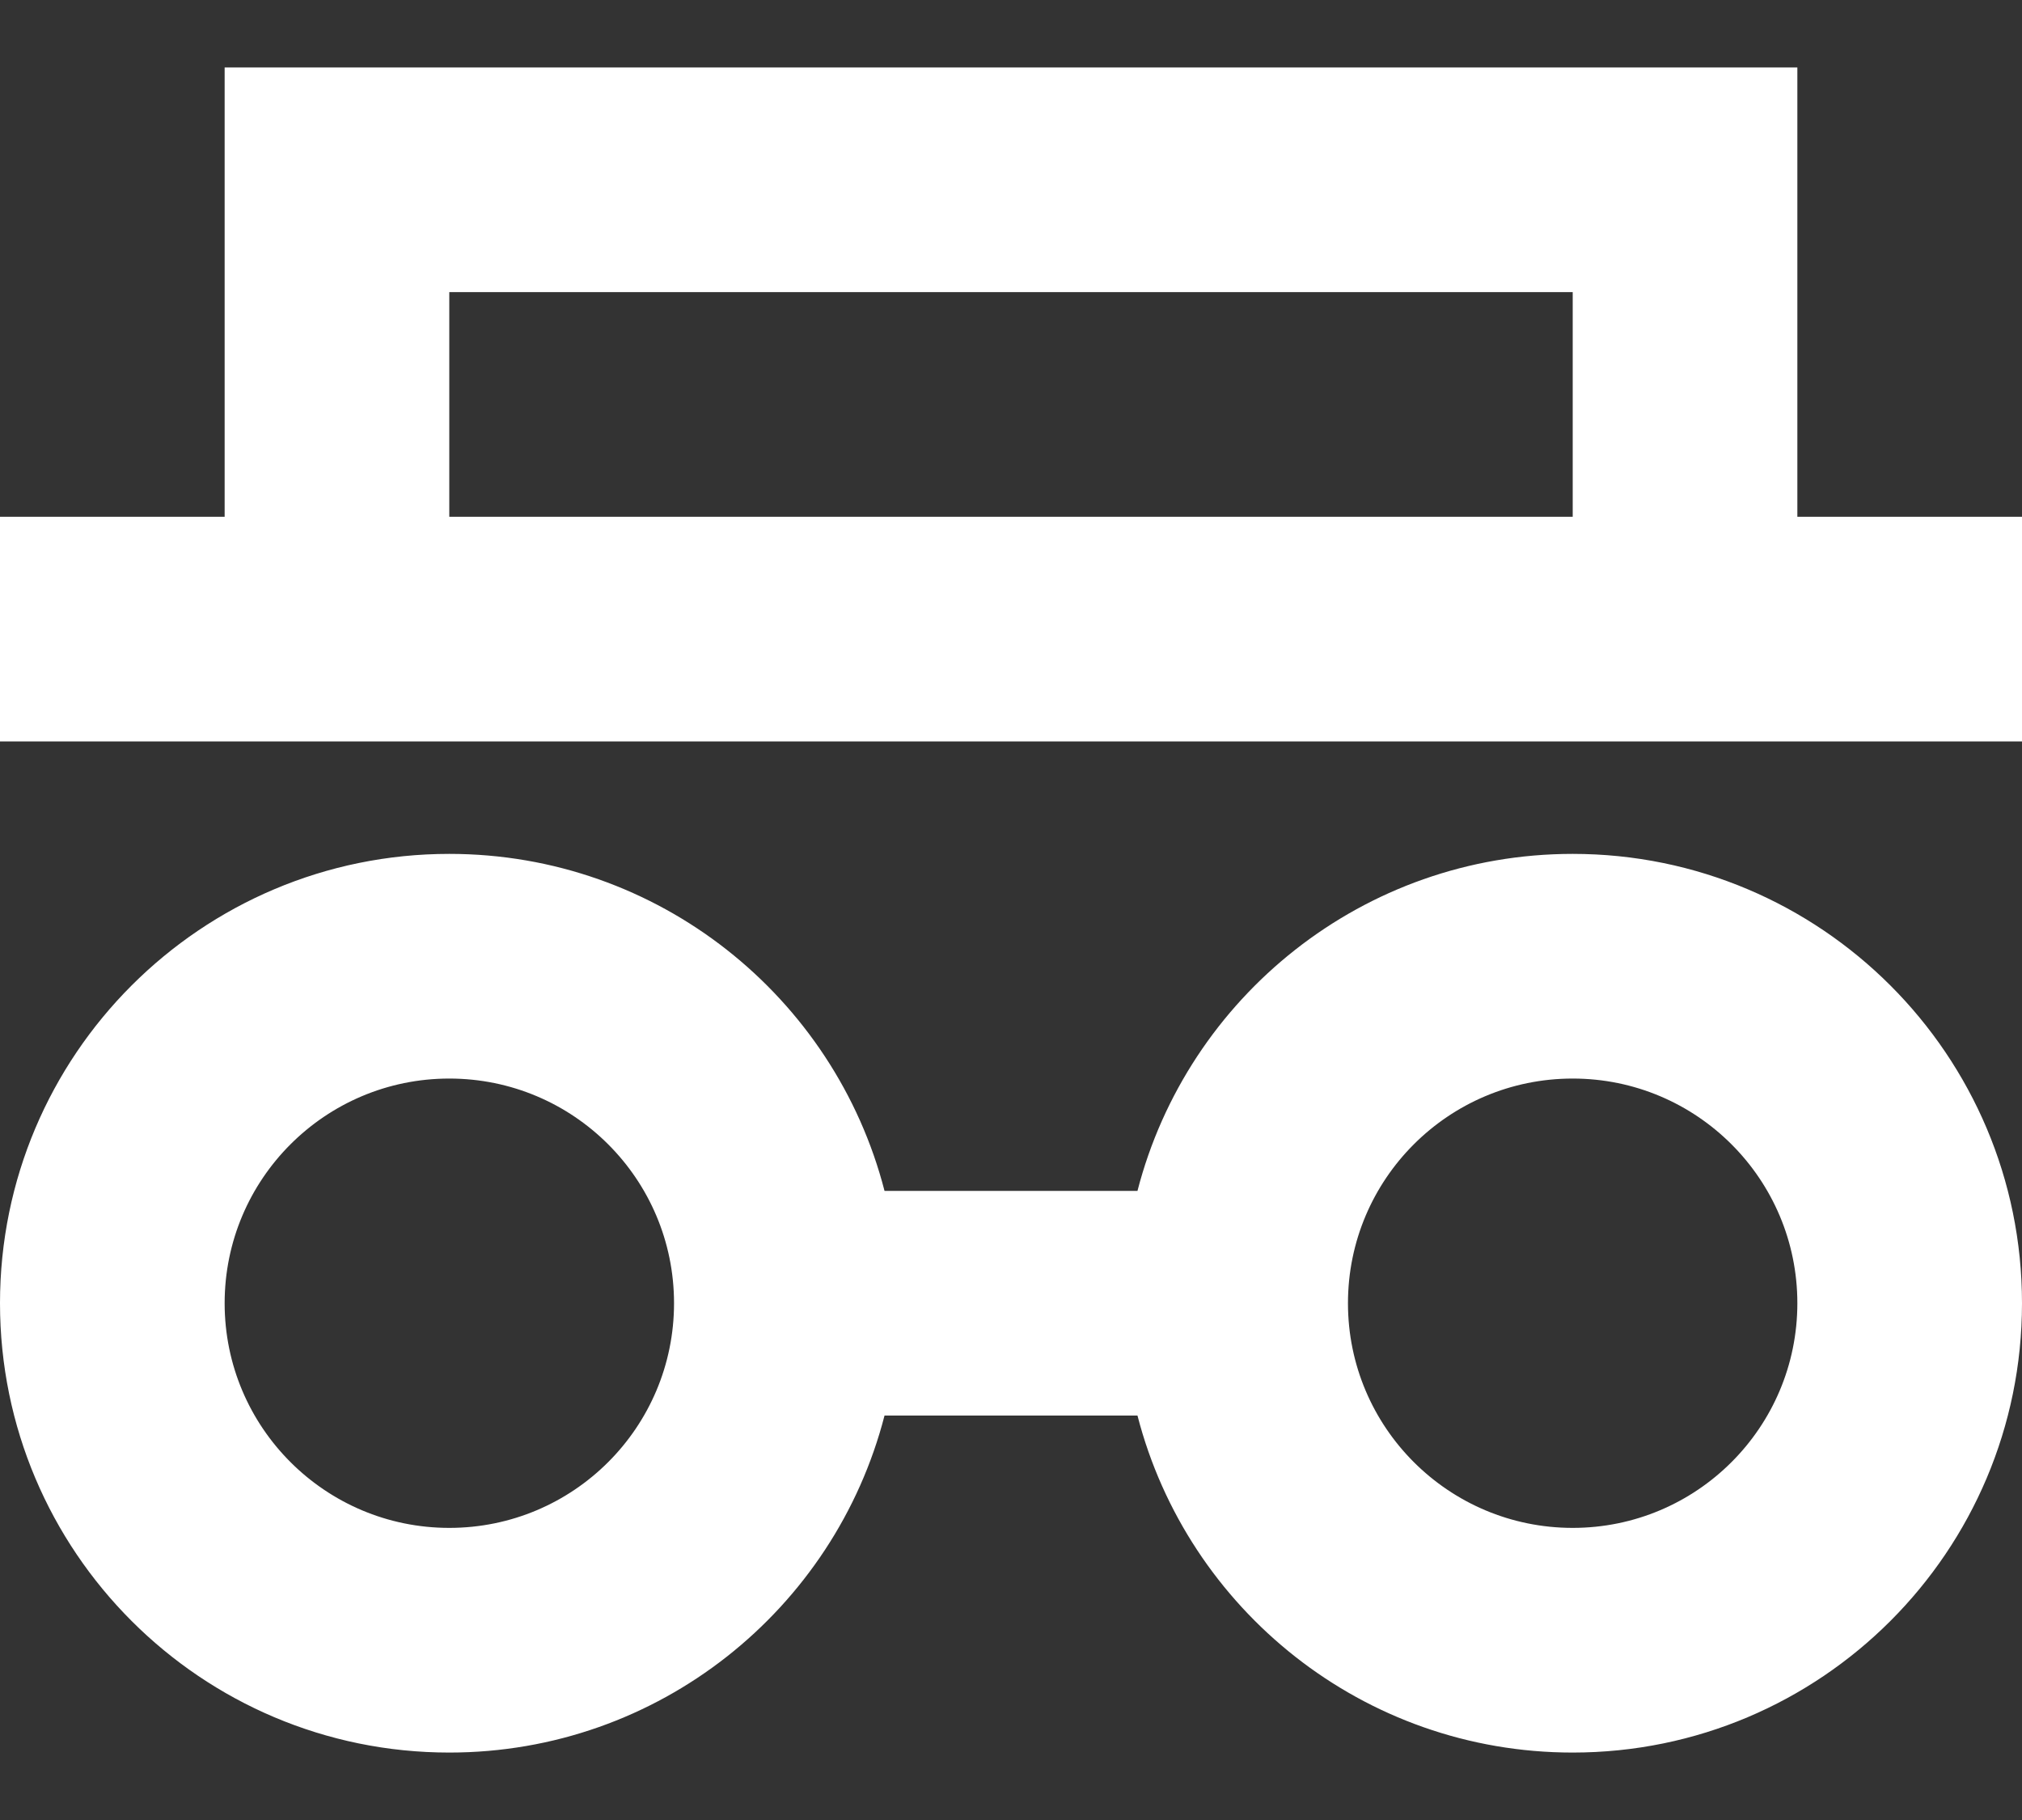 <svg width="20" height="18" viewBox="0 0 20 18" fill="none" xmlns="http://www.w3.org/2000/svg">
<rect x="0" y="0" width="20" height="18" fill="#333333" stroke="none"/>
<path fill-rule="evenodd" clip-rule="evenodd" d="M17.778 5.111V0.667H2.222V5.111H0V7.333H20V5.111H17.778ZM15.556 5.111V2.889H4.444V5.111H15.556ZM8.749 14C8.255 15.917 6.515 17.333 4.444 17.333C1.99 17.333 0 15.344 0 12.889C0 10.434 1.99 8.445 4.444 8.445C6.515 8.445 8.255 9.861 8.749 11.778H11.251C11.745 9.861 13.485 8.445 15.556 8.445C18.01 8.445 20 10.434 20 12.889C20 15.344 18.01 17.333 15.556 17.333C13.485 17.333 11.745 15.917 11.251 14H8.749ZM4.444 15.111C5.672 15.111 6.667 14.116 6.667 12.889C6.667 11.662 5.672 10.667 4.444 10.667C3.217 10.667 2.222 11.662 2.222 12.889C2.222 14.116 3.217 15.111 4.444 15.111ZM15.556 15.111C16.783 15.111 17.778 14.116 17.778 12.889C17.778 11.662 16.783 10.667 15.556 10.667C14.328 10.667 13.333 11.662 13.333 12.889C13.333 14.116 14.328 15.111 15.556 15.111Z" fill="white"/>
</svg>
